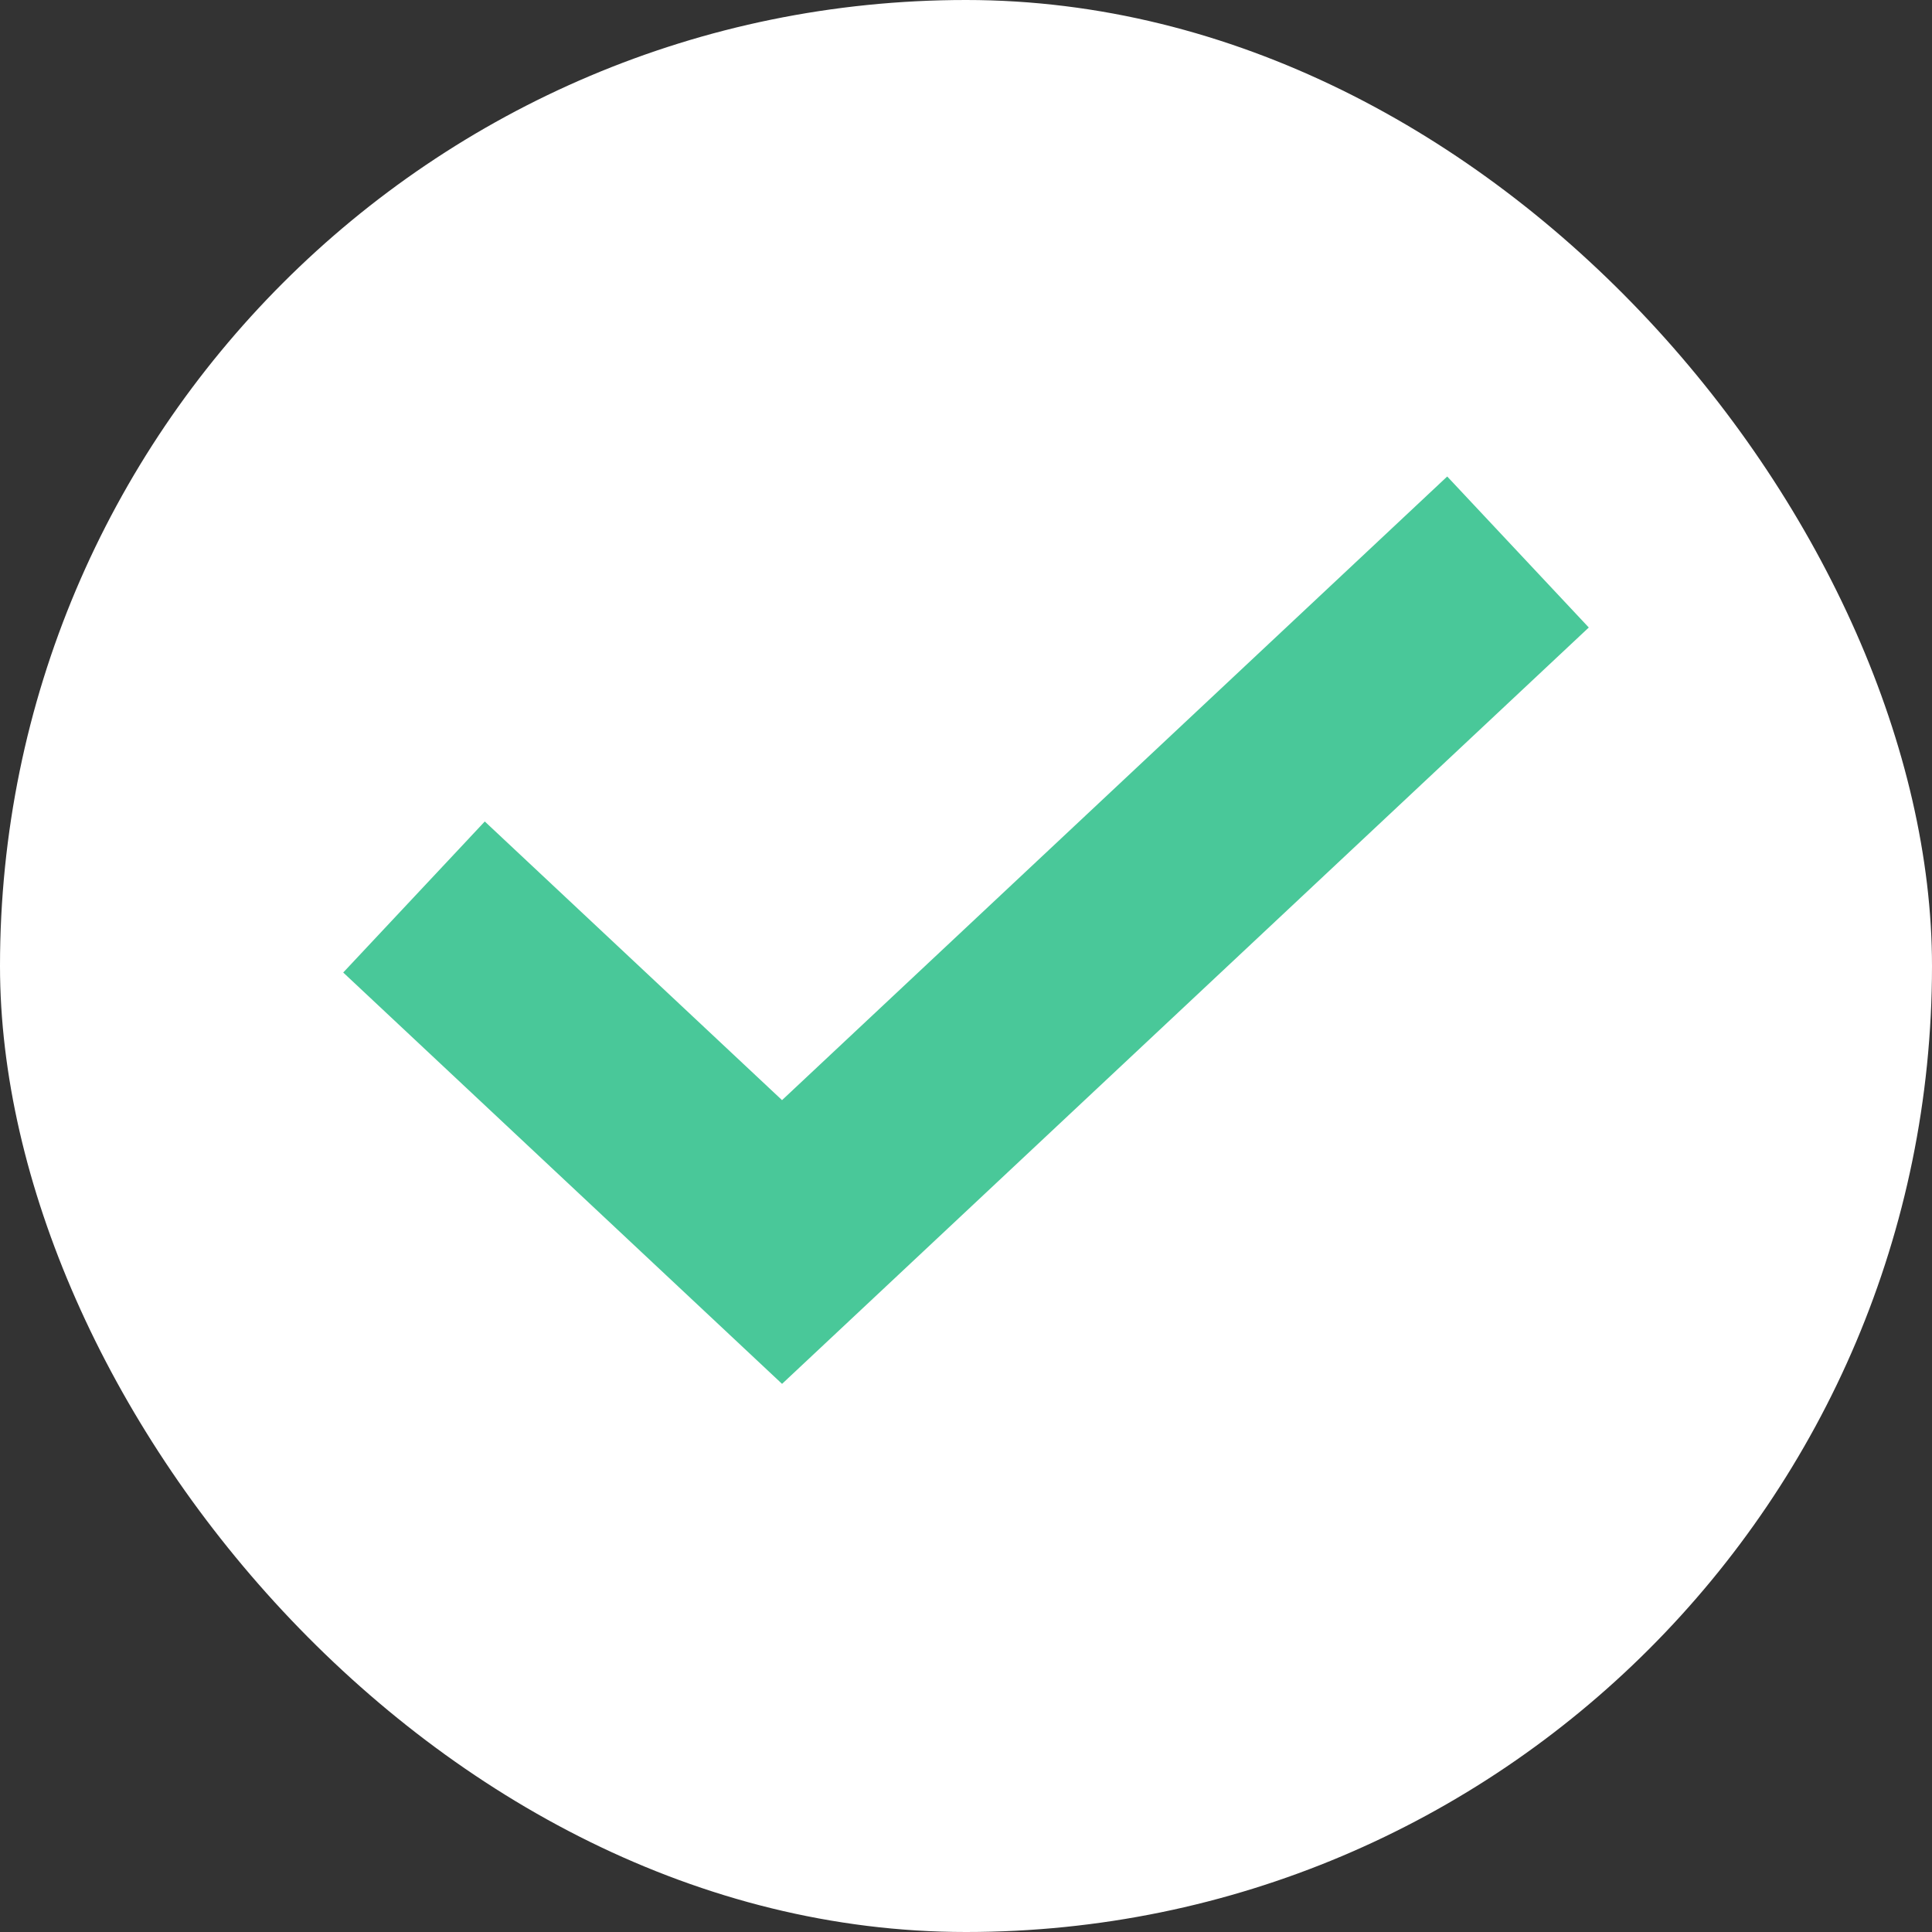 <?xml version="1.0" encoding="UTF-8"?> <svg xmlns="http://www.w3.org/2000/svg" width="14" height="14" viewBox="0 0 14 14" fill="none"><rect x="0" y="0" width="14" height="14" fill="#333333" stroke="none"/><rect width="14" height="14" rx="7" fill="white"></rect><path d="M3 6.5L5.667 9L11 4" stroke="#49C899" stroke-width="1.5"></path></svg> 